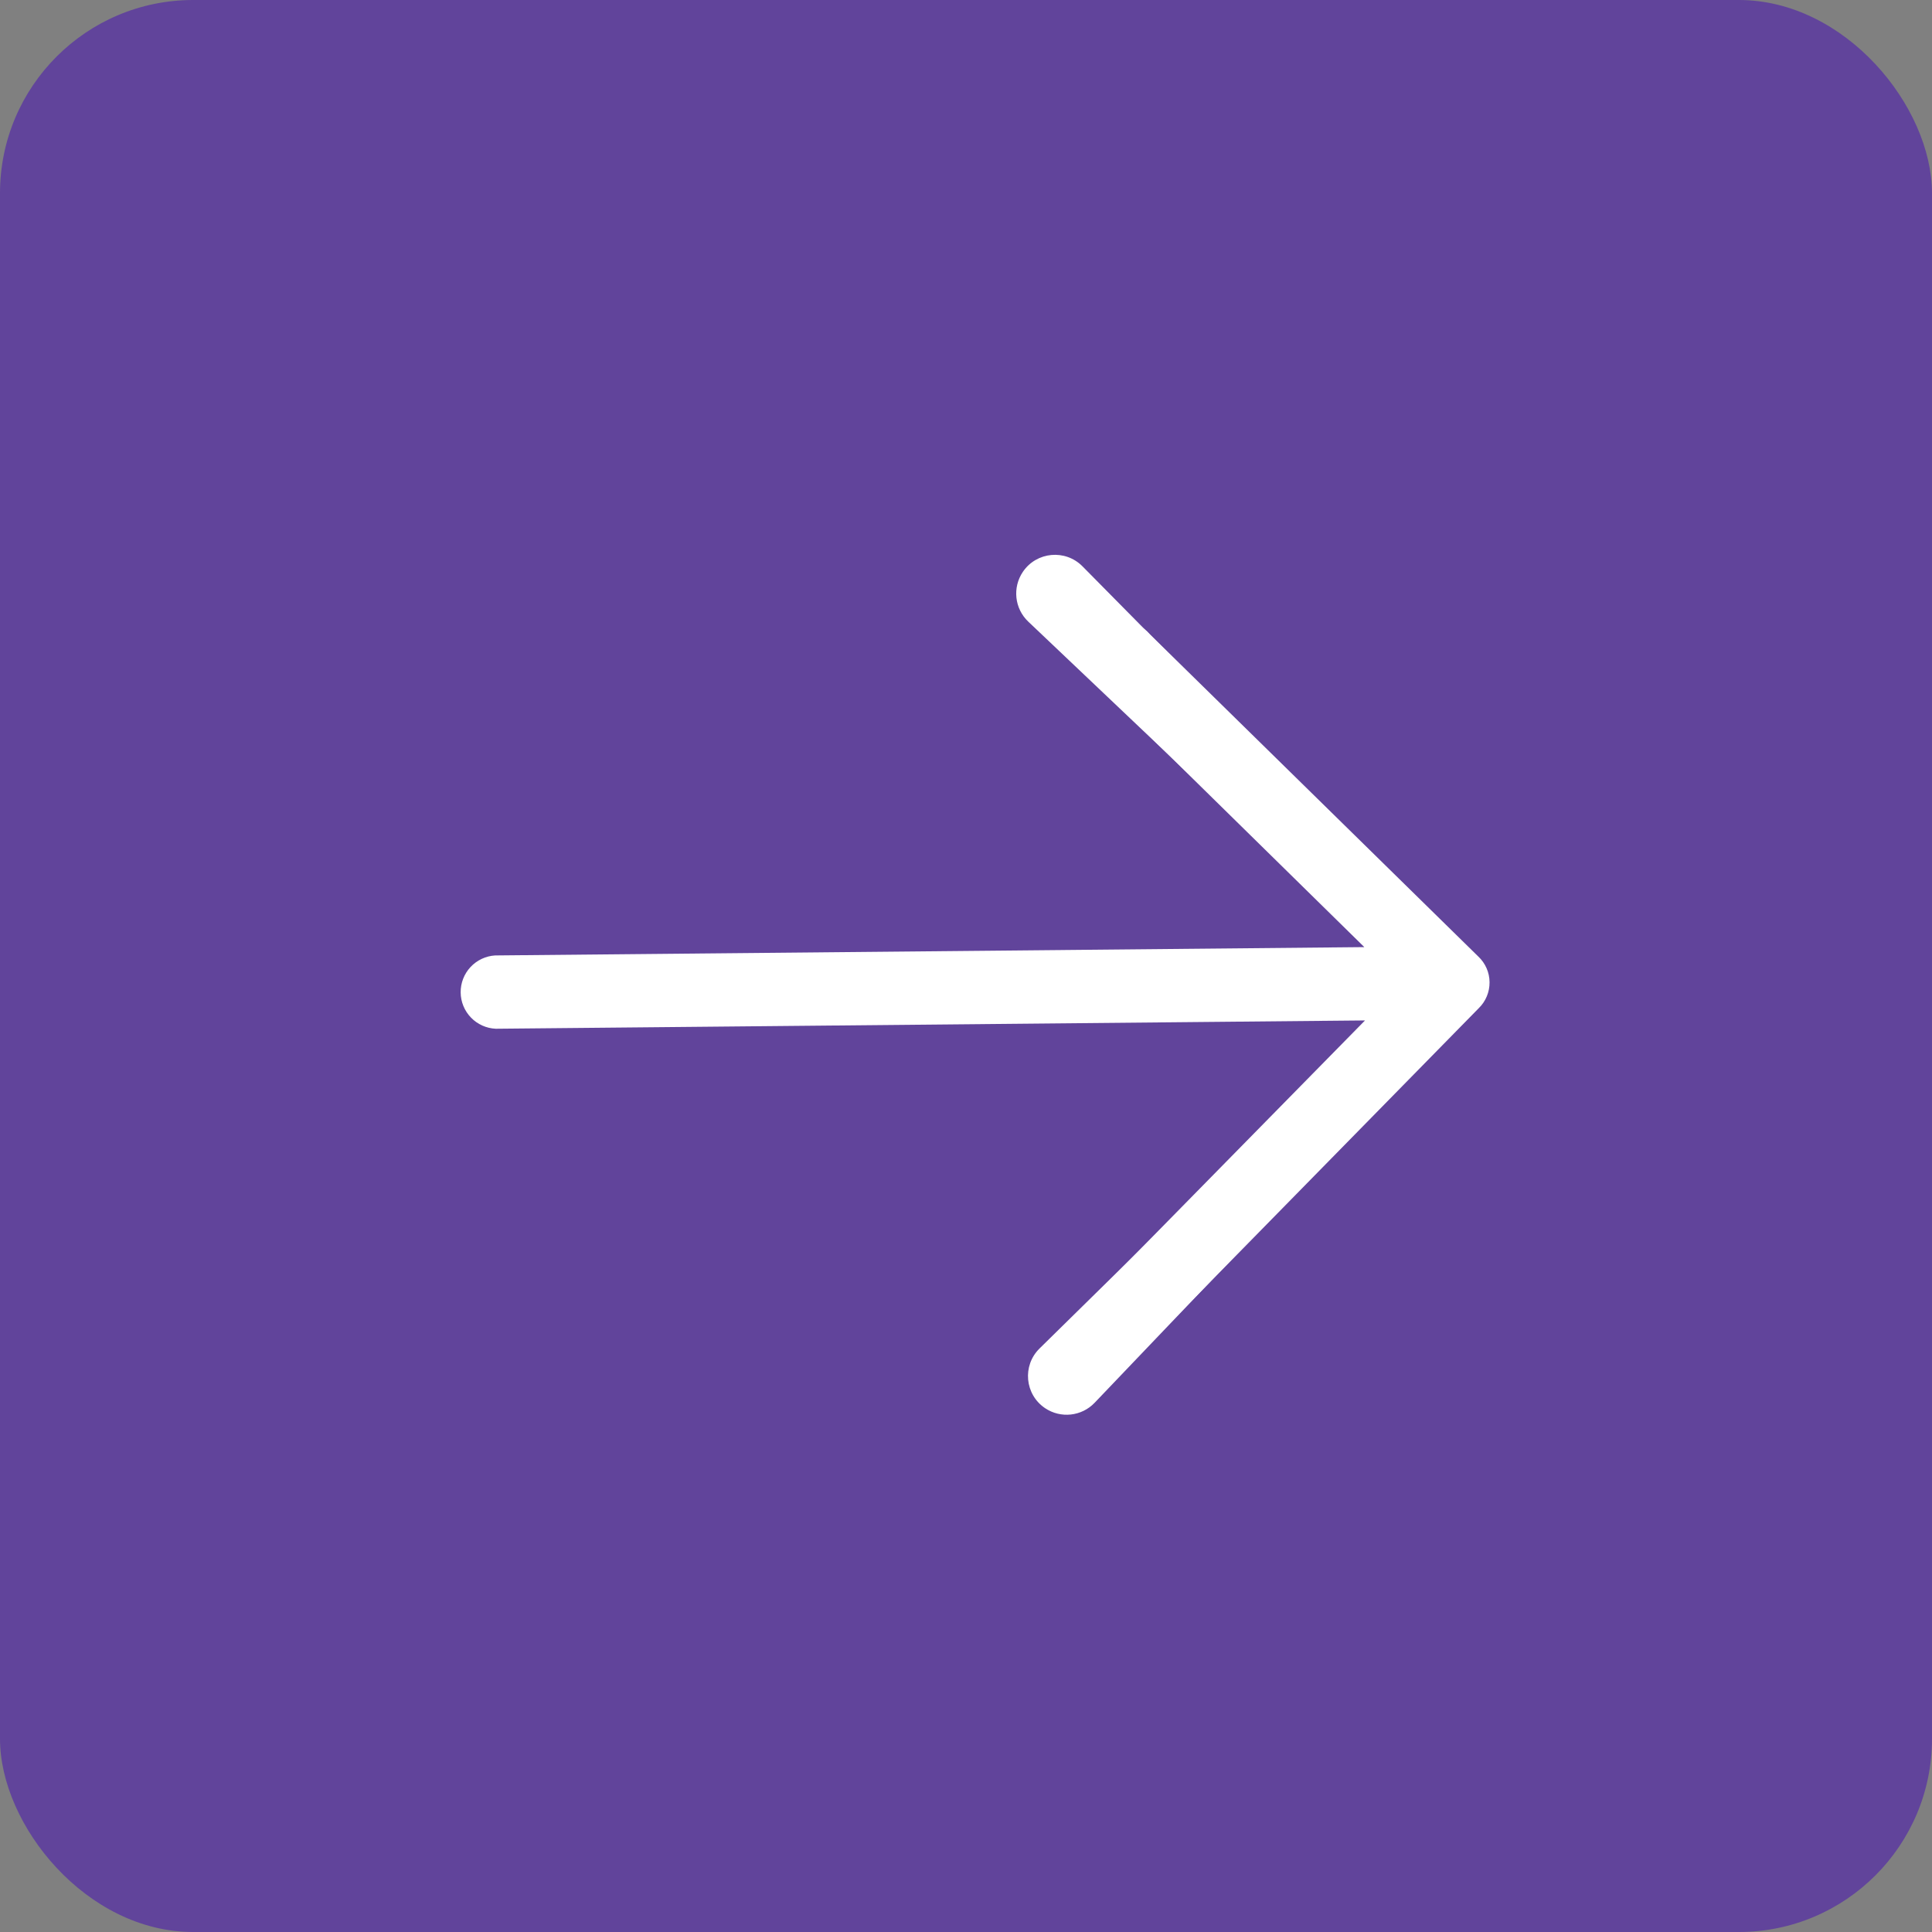 <?xml version="1.0" encoding="UTF-8"?> <svg xmlns="http://www.w3.org/2000/svg" width="80" height="80" viewBox="0 0 80 80" fill="none"><rect x="0" y="0" width="80" height="80" fill="#808080" stroke="none"/> <rect width="80" height="80" rx="8" fill="#61449B"></rect> <path d="M47.614 26.265C47.478 26.105 47.309 25.975 47.12 25.883C46.93 25.791 46.724 25.74 46.513 25.732C46.303 25.725 46.093 25.761 45.898 25.839C45.702 25.917 45.525 26.035 45.378 26.186C45.23 26.336 45.116 26.515 45.041 26.712C44.967 26.909 44.935 27.12 44.946 27.33C44.958 27.54 45.013 27.746 45.108 27.933C45.204 28.121 45.337 28.287 45.5 28.42L56.494 39.218L20.499 39.563C20.111 39.587 19.747 39.76 19.482 40.044C19.217 40.329 19.071 40.705 19.075 41.094C19.078 41.483 19.231 41.856 19.502 42.136C19.772 42.416 20.14 42.581 20.529 42.598L56.523 42.254L45.721 53.248C45.449 53.538 45.299 53.922 45.303 54.319C45.307 54.717 45.464 55.097 45.741 55.382C45.882 55.521 46.05 55.631 46.233 55.705C46.417 55.779 46.614 55.817 46.812 55.815C47.011 55.813 47.207 55.772 47.389 55.694C47.572 55.616 47.737 55.503 47.875 55.362L61.236 41.743C61.378 41.603 61.491 41.437 61.567 41.252C61.643 41.068 61.681 40.871 61.679 40.672C61.678 40.472 61.636 40.275 61.556 40.093C61.476 39.91 61.36 39.745 61.215 39.609L47.614 26.265Z" fill="white"></path> <path d="M43.276 58.31C42.434 57.745 42.322 56.549 43.045 55.838L53.445 45.615C53.908 45.159 54.629 45.092 55.169 45.454V45.454C55.876 45.927 55.985 46.924 55.397 47.539L45.326 58.086C44.788 58.649 43.923 58.744 43.276 58.31V58.31Z" fill="white"></path> <path d="M42.356 23.677C42.923 22.841 44.113 22.732 44.824 23.451L55.731 34.493C55.918 34.682 56.045 34.921 56.097 35.182V35.182C56.352 36.477 54.793 37.335 53.836 36.427L42.579 25.741C42.009 25.201 41.915 24.327 42.356 23.677V23.677Z" fill="white"></path> </svg> 
